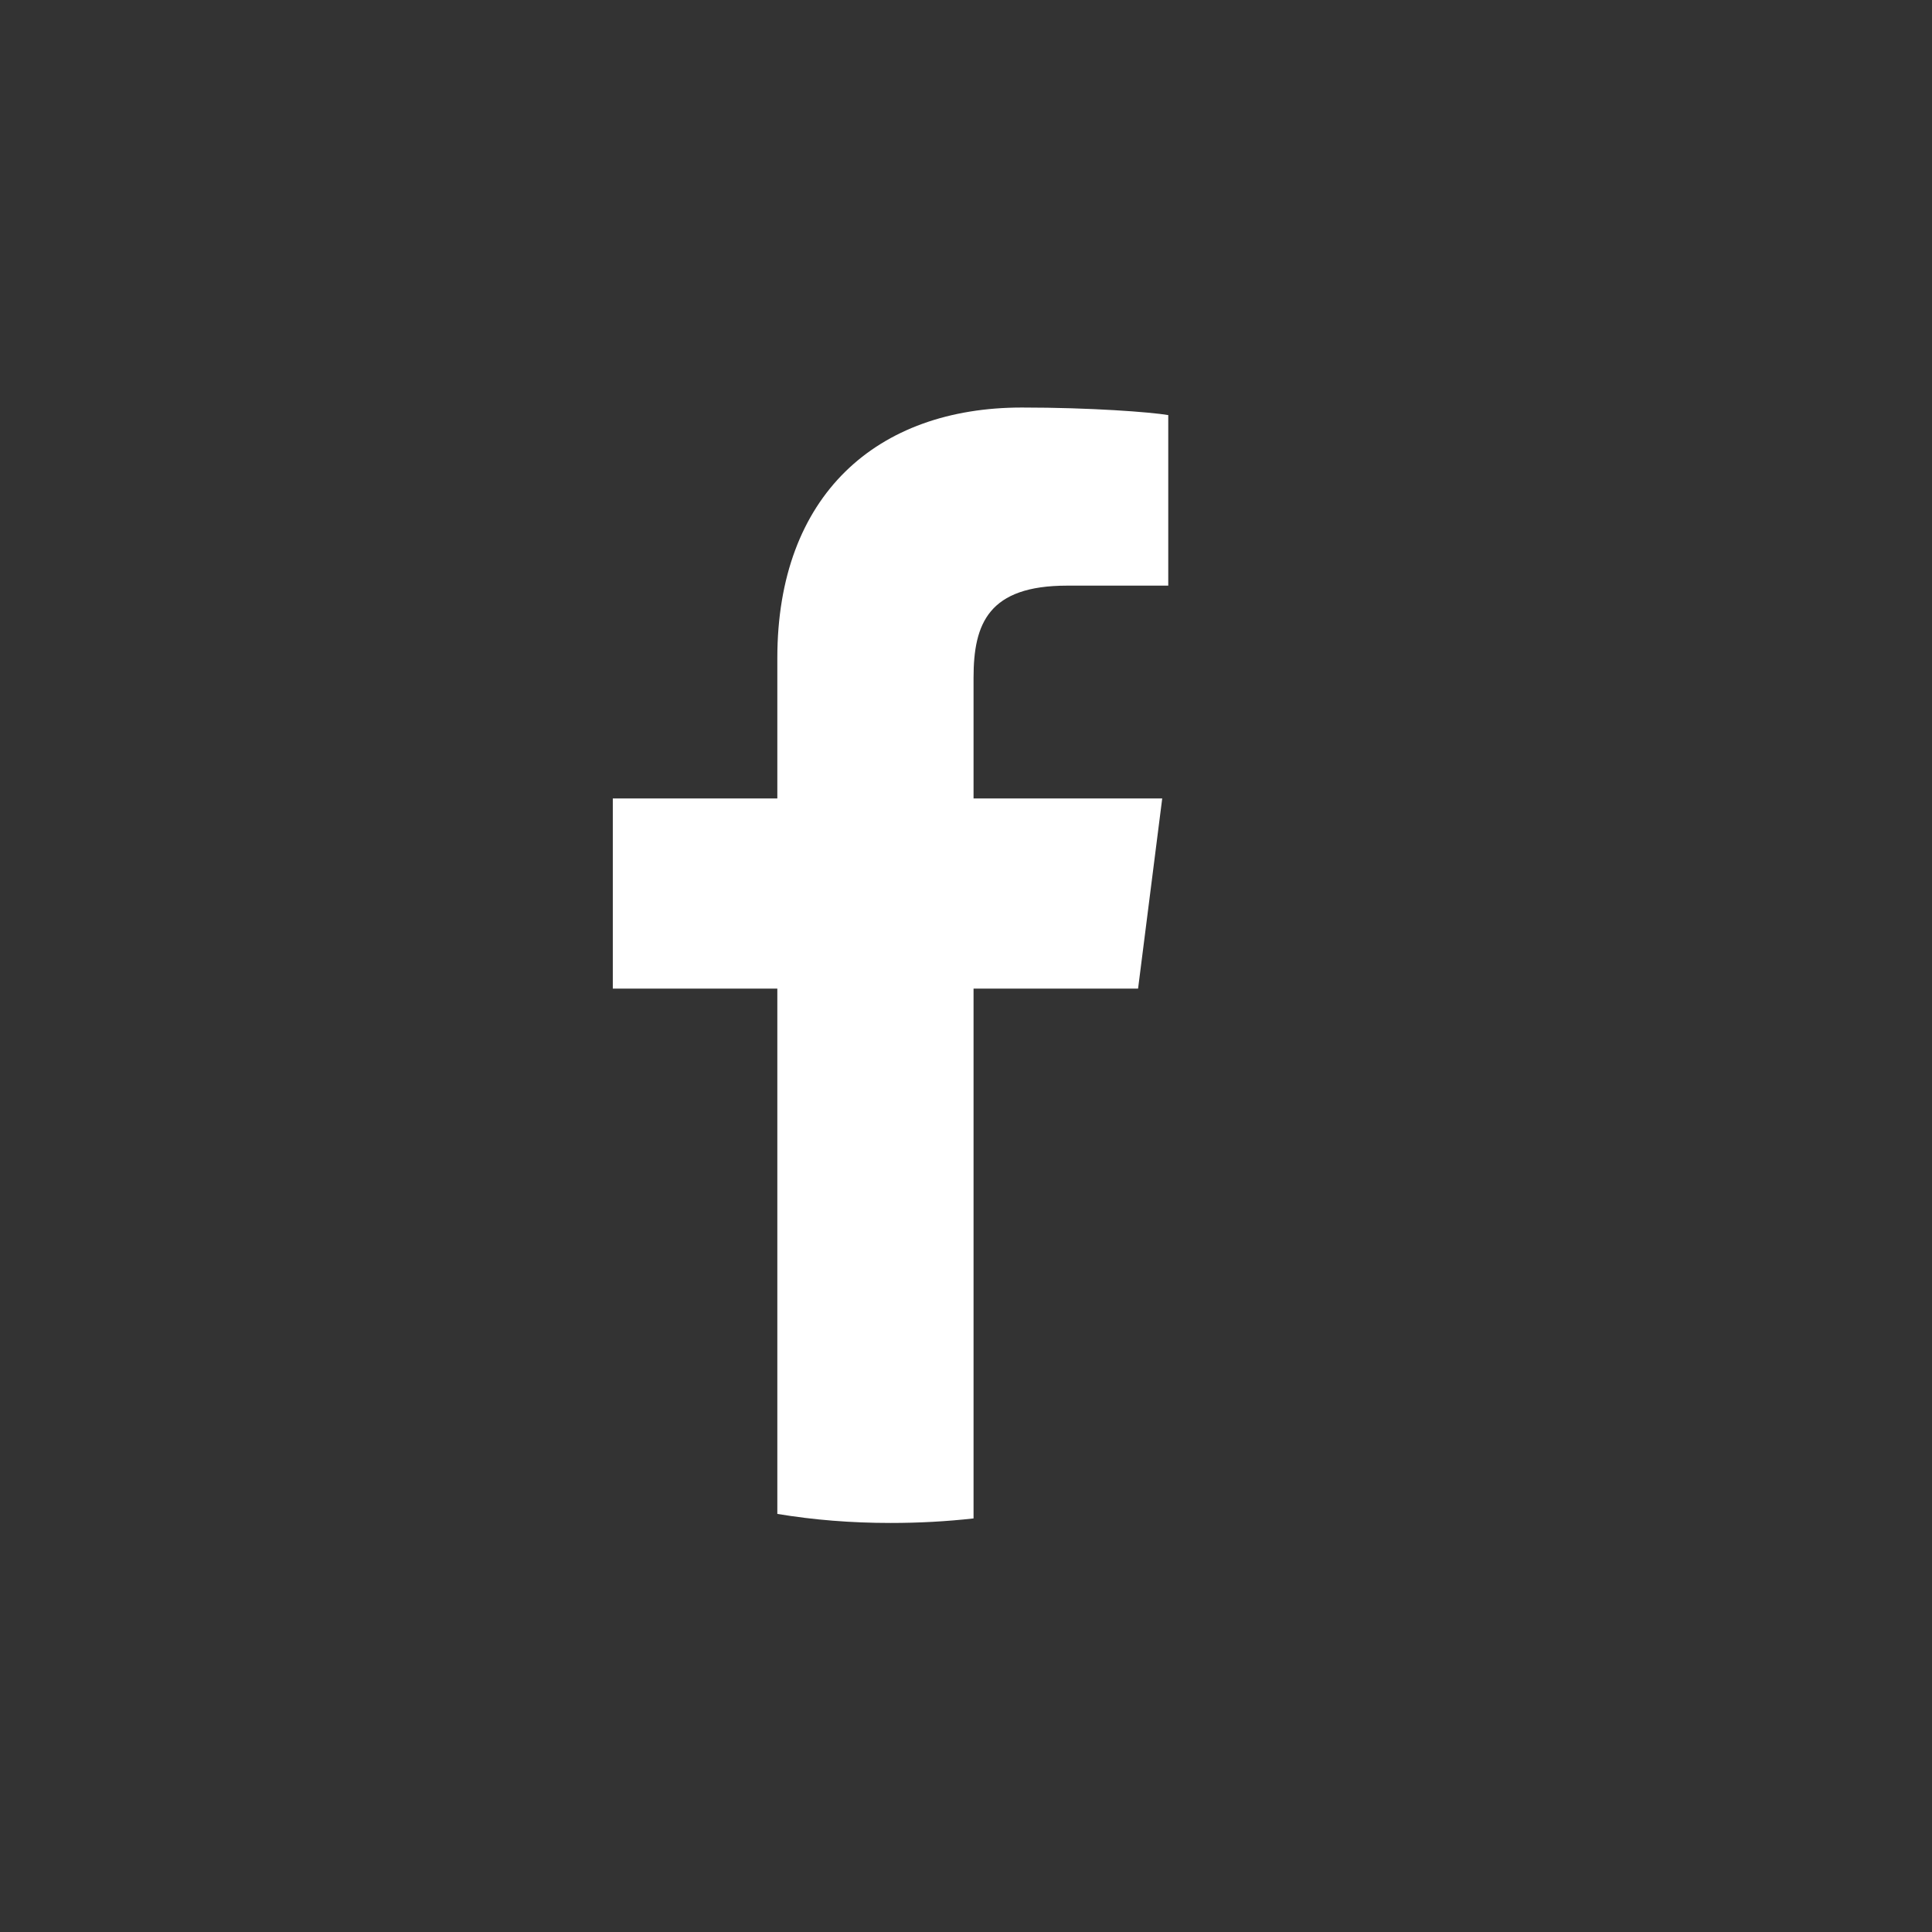 <?xml version="1.0" encoding="utf-8"?>
<!-- Generator: Adobe Illustrator 21.0.1, SVG Export Plug-In . SVG Version: 6.00 Build 0)  -->
<svg version="1.1" id="Layer_1" xmlns="http://www.w3.org/2000/svg" xmlns:xlink="http://www.w3.org/1999/xlink" x="0px" y="0px"
	 viewBox="0 0 128 128" style="enable-background:new 0 0 128 128;" xml:space="preserve">
<rect x="0" y="0" width="128" height="128" fill="#333333" stroke="none"/>
<style type="text/css">
	.st0{display:none;fill:#111111;}
	.st1{fill:#FFFFFF;}
	.st2{display:none;}
	.st3{display:inline;fill:#FFFFFF;}
	.st4{display:inline;fill:#111111;}
</style>
<circle class="st0" cx="64" cy="64" r="62.5"/>
<path class="st1" d="M64.5,44.9v8h12.5l-1.6,12.6H64.5v35.1c-1.8,0.2-3.6,0.3-5.5,0.3c-2.6,0-5.1-0.2-7.5-0.6V65.5H40.6V52.9h10.9
	v-9.3c0-10.8,6.6-16.6,16.2-16.6c4.6,0,8.5,0.3,9.7,0.5v11.3h-6.7C65.5,38.8,64.5,41.3,64.5,44.9z"/>
<g class="st2">
	<path class="st3" d="M100.3,62c0.2-1,0.3-1.8,0.3-2.4c0.1-1,0-2.6,0-3.1c-1-16.7-18.3-30.1-39.6-30.1c-21.9,0-39.6,14.1-39.6,31.5
		c0,16,15,29.2,34.4,31.3c1.2,0.1,2,1.2,1.9,2.4l-0.8,7.4c-0.2,1.7,1.6,2.9,3.1,2.2C76.4,93.4,86.2,85.2,92,78.2
		c1.1-1.3,4.5-6.2,5.3-7.4C98.8,68,99.8,65.1,100.3,62L100.3,62z M100.3,62"/>
	<path class="st4" d="M39.2,64.4V51.1c0-1.1-0.9-2-2-2c-1.1,0-2,0.9-2,2v15.3c0,1.1,0.9,2,2,2h8.1c1.1,0,2-0.9,2-2c0-1.1-0.9-2-2-2
		H39.2z M39.2,64.4"/>
	<path class="st4" d="M51.7,68.5h-0.9c-0.9,0-1.6-0.7-1.6-1.6V50.7c0-0.9,0.7-1.6,1.6-1.6h0.9c0.9,0,1.6,0.7,1.6,1.6v16.2
		C53.3,67.8,52.6,68.5,51.7,68.5L51.7,68.5z M51.7,68.5"/>
	<path class="st4" d="M68.1,51.1v9.4c0,0-8.1-10.6-8.2-10.7c-0.4-0.4-1-0.7-1.6-0.7c-1.1,0-1.9,1-1.9,2.1v15.2c0,1.1,0.9,2,2,2
		c1.1,0,2-0.9,2-2v-9.3c0,0,8.2,10.7,8.3,10.8c0.4,0.3,0.8,0.5,1.4,0.6c1.1,0,2-1,2-2.1V51.1c0-1.1-0.9-2-2-2
		C69,49.1,68.1,50,68.1,51.1L68.1,51.1z M68.1,51.1"/>
	<path class="st4" d="M87.3,51.1c0-1.1-0.9-2-2-2h-8.1c-1.1,0-2,0.9-2,2v15.3c0,1.1,0.9,2,2,2h8.1c1.1,0,2-0.9,2-2c0-1.1-0.9-2-2-2
		h-6.1v-3.6h6.1c1.1,0,2-0.9,2-2c0-1.1-0.9-2-2-2h-6.1v-3.6h6.1C86.4,53.2,87.3,52.3,87.3,51.1L87.3,51.1z M87.3,51.1"/>
</g>
<g class="st2">
	<path class="st3" d="M76.1,25.3H45.9c-10.2,0-18.6,8.3-18.6,18.6v30.2c0,10.2,8.3,18.6,18.6,18.6h30.2c10.2,0,18.6-8.3,18.6-18.6
		V43.9C94.7,33.7,86.3,25.3,76.1,25.3L76.1,25.3z M88.7,74.1c0,7-5.7,12.6-12.6,12.6H45.9c-7,0-12.6-5.7-12.6-12.6V43.9
		c0-7,5.7-12.6,12.6-12.6h30.2c7,0,12.6,5.7,12.6,12.6V74.1z M88.7,74.1"/>
	<path class="st3" d="M61,41.7c-9.6,0-17.4,7.8-17.4,17.3c0,9.6,7.8,17.4,17.4,17.4c9.6,0,17.4-7.8,17.4-17.4
		C78.4,49.4,70.6,41.7,61,41.7L61,41.7z M61,70.4c-6.3,0-11.4-5.1-11.4-11.4c0-6.3,5.1-11.4,11.4-11.4S72.4,52.7,72.4,59
		C72.4,65.3,67.3,70.4,61,70.4L61,70.4z M61,70.4"/>
	<path class="st3" d="M79.1,36.6c-1.2,0-2.3,0.5-3.1,1.3c-0.8,0.8-1.3,1.9-1.3,3.1c0,1.2,0.5,2.3,1.3,3.1c0.8,0.8,1.9,1.3,3.1,1.3
		c1.2,0,2.3-0.5,3.1-1.3c0.8-0.8,1.3-1.9,1.3-3.1c0-1.2-0.5-2.3-1.3-3.1C81.4,37.1,80.2,36.6,79.1,36.6L79.1,36.6z M79.1,36.6"/>
</g>
</svg>
